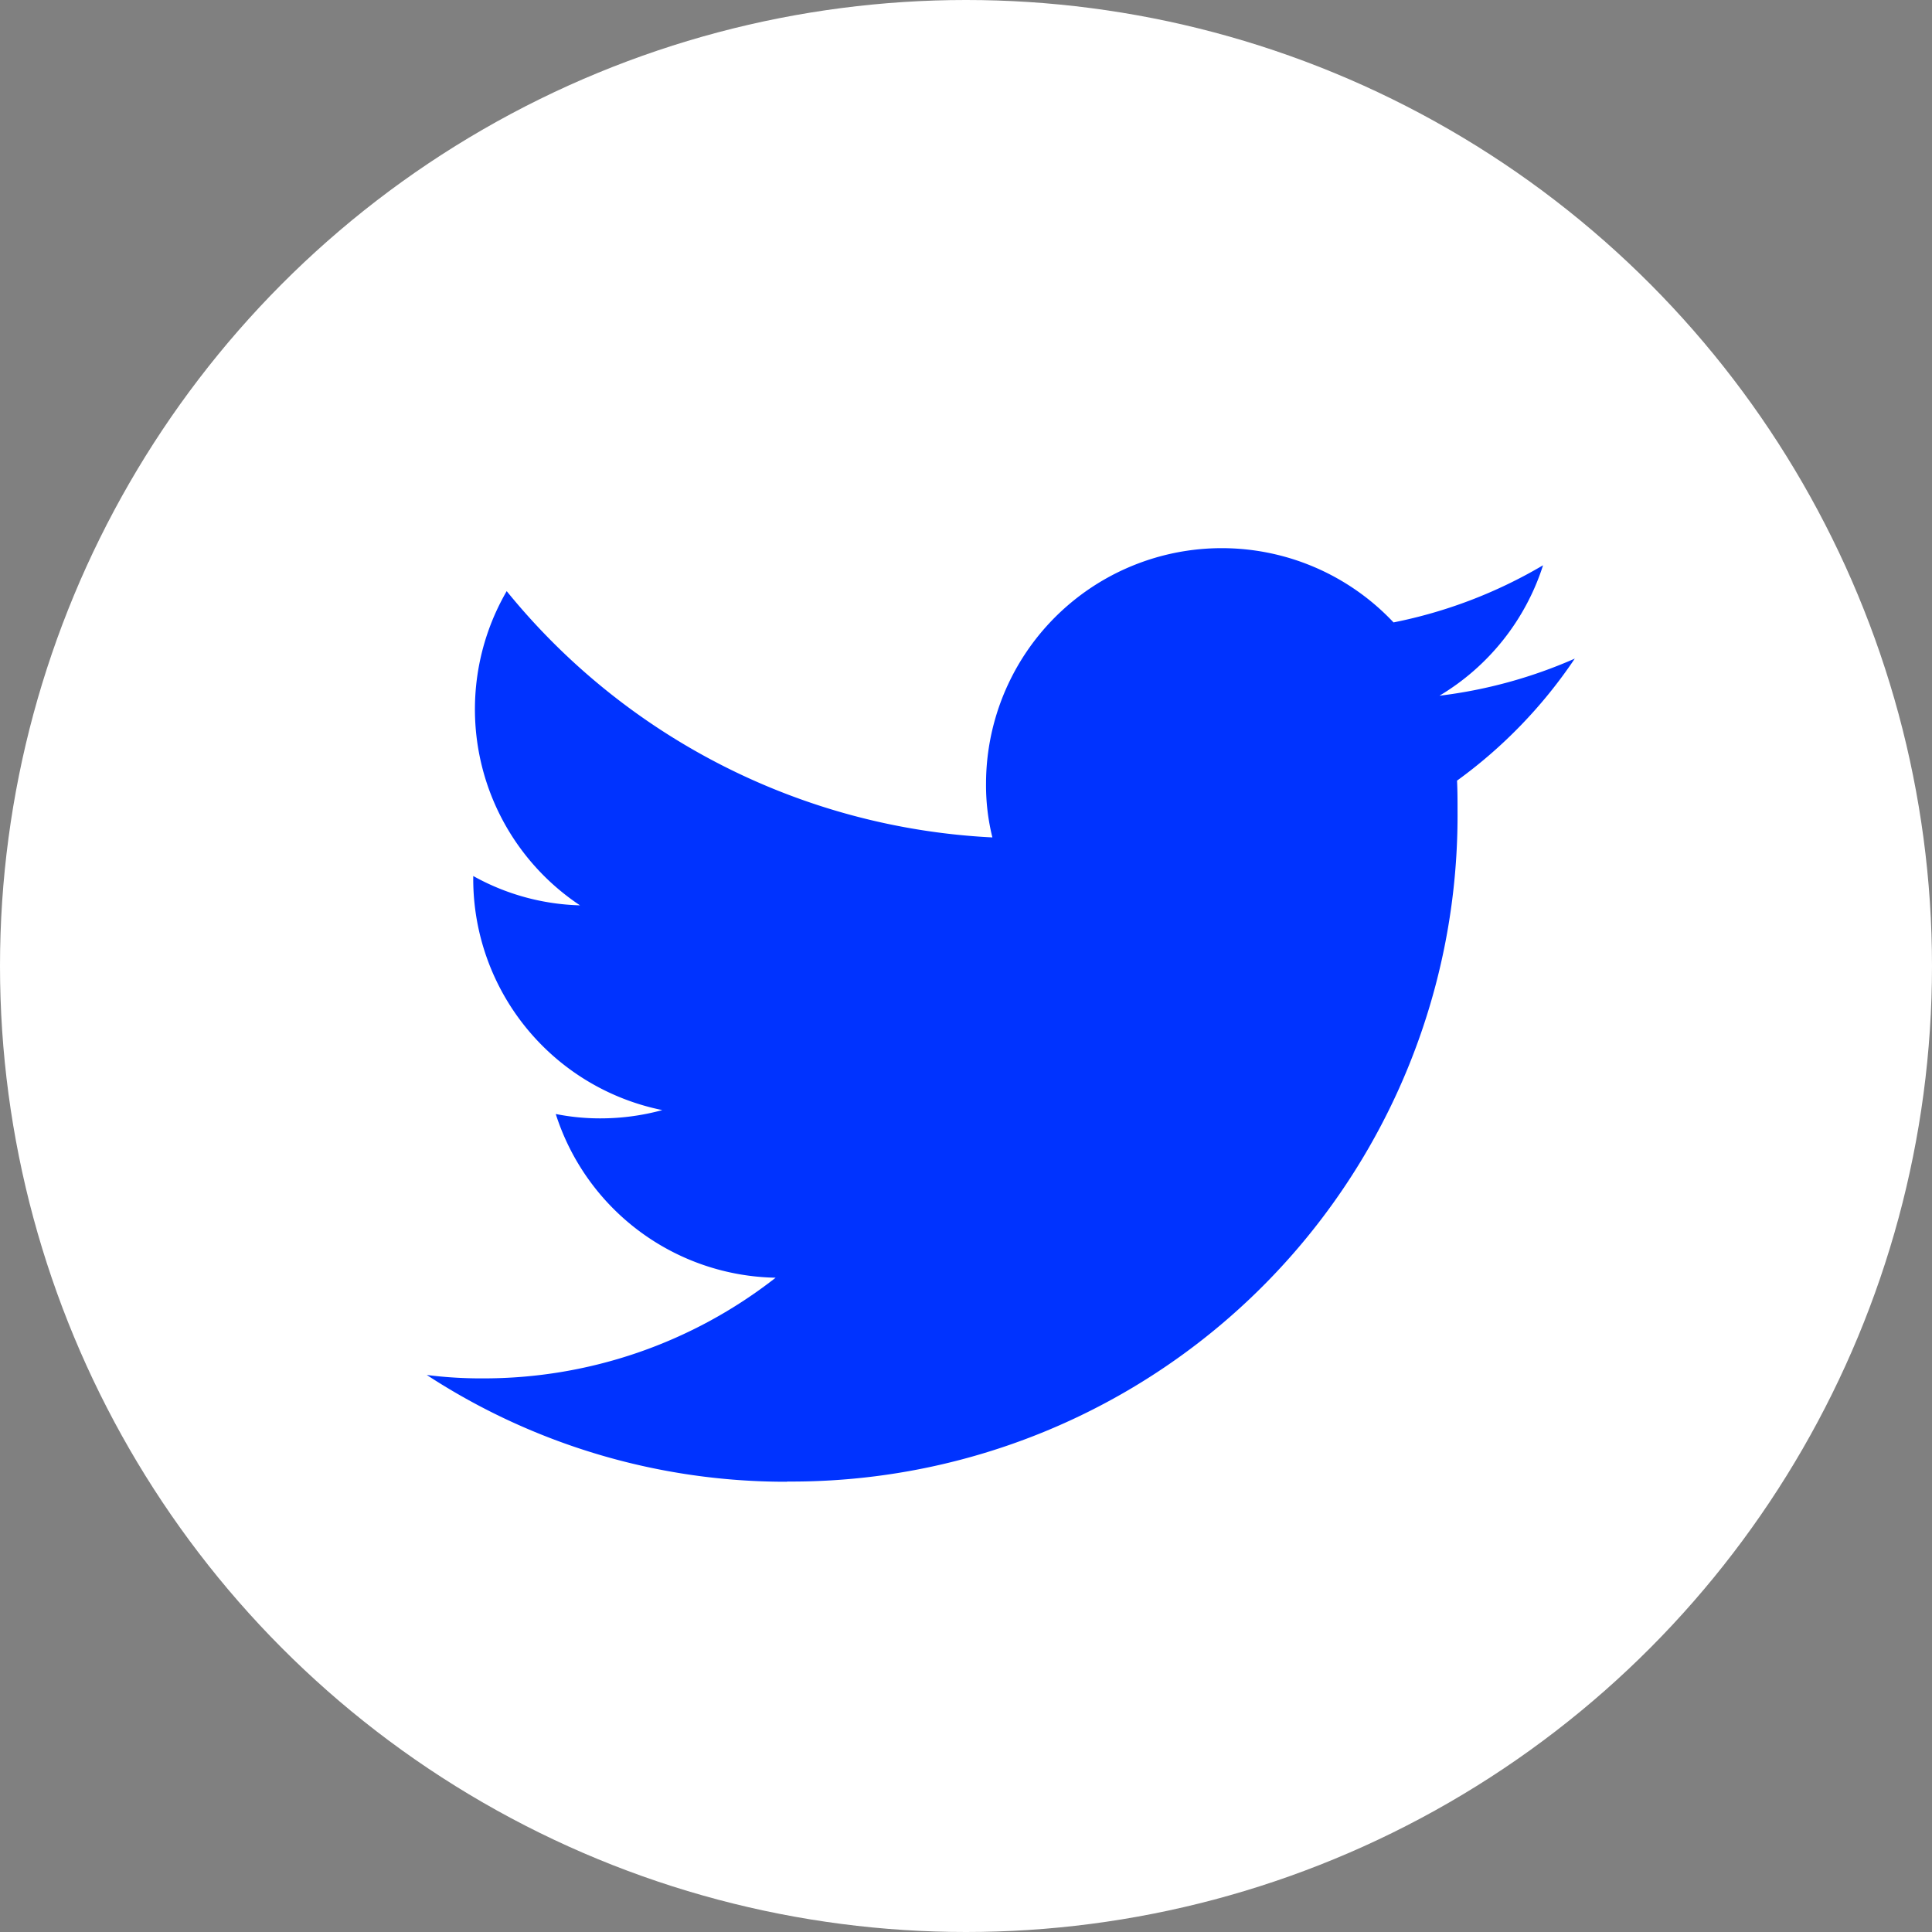 <svg xmlns="http://www.w3.org/2000/svg" width="38" height="38" viewBox="0 0 38 38">
  <rect x="0" y="0" width="38" height="38" fill="#808080" stroke="none"/>
  <g id="Group_35" data-name="Group 35" transform="translate(-960.35 -3302.35)">
    <g id="Twitter_Social_Icon_Circle_Color" transform="translate(960.35 3302.35)">
      <g id="Dark_Blue" transform="translate(0 0)">
        <circle id="Ellipse_1" data-name="Ellipse 1" cx="19" cy="19" r="19" fill="#fff"/>
      </g>
      <g id="Logo__x2014__FIXED" transform="translate(8.399 10.783)">
        <path id="Path_54" data-name="Path 54" d="M96.783,132.857a13.1,13.1,0,0,0,13.186-13.186c0-.2,0-.4-.01-.6a9.495,9.495,0,0,0,2.316-2.4,9.407,9.407,0,0,1-2.662.73,4.632,4.632,0,0,0,2.038-2.566,9.385,9.385,0,0,1-2.941,1.124,4.637,4.637,0,0,0-8.015,3.172,4.247,4.247,0,0,0,.125,1.057,13.147,13.147,0,0,1-9.553-4.844,4.632,4.632,0,0,0,1.442,6.18,4.552,4.552,0,0,1-2.1-.577v.058a4.639,4.639,0,0,0,3.719,4.546,4.62,4.62,0,0,1-1.221.163,4.425,4.425,0,0,1-.875-.086,4.627,4.627,0,0,0,4.325,3.22,9.316,9.316,0,0,1-5.757,1.98,8.425,8.425,0,0,1-1.105-.067,12.912,12.912,0,0,0,7.083,2.1" transform="translate(-89.7 -114.5)" fill="#03f"/>
      </g>
    </g>
  </g>
</svg>
